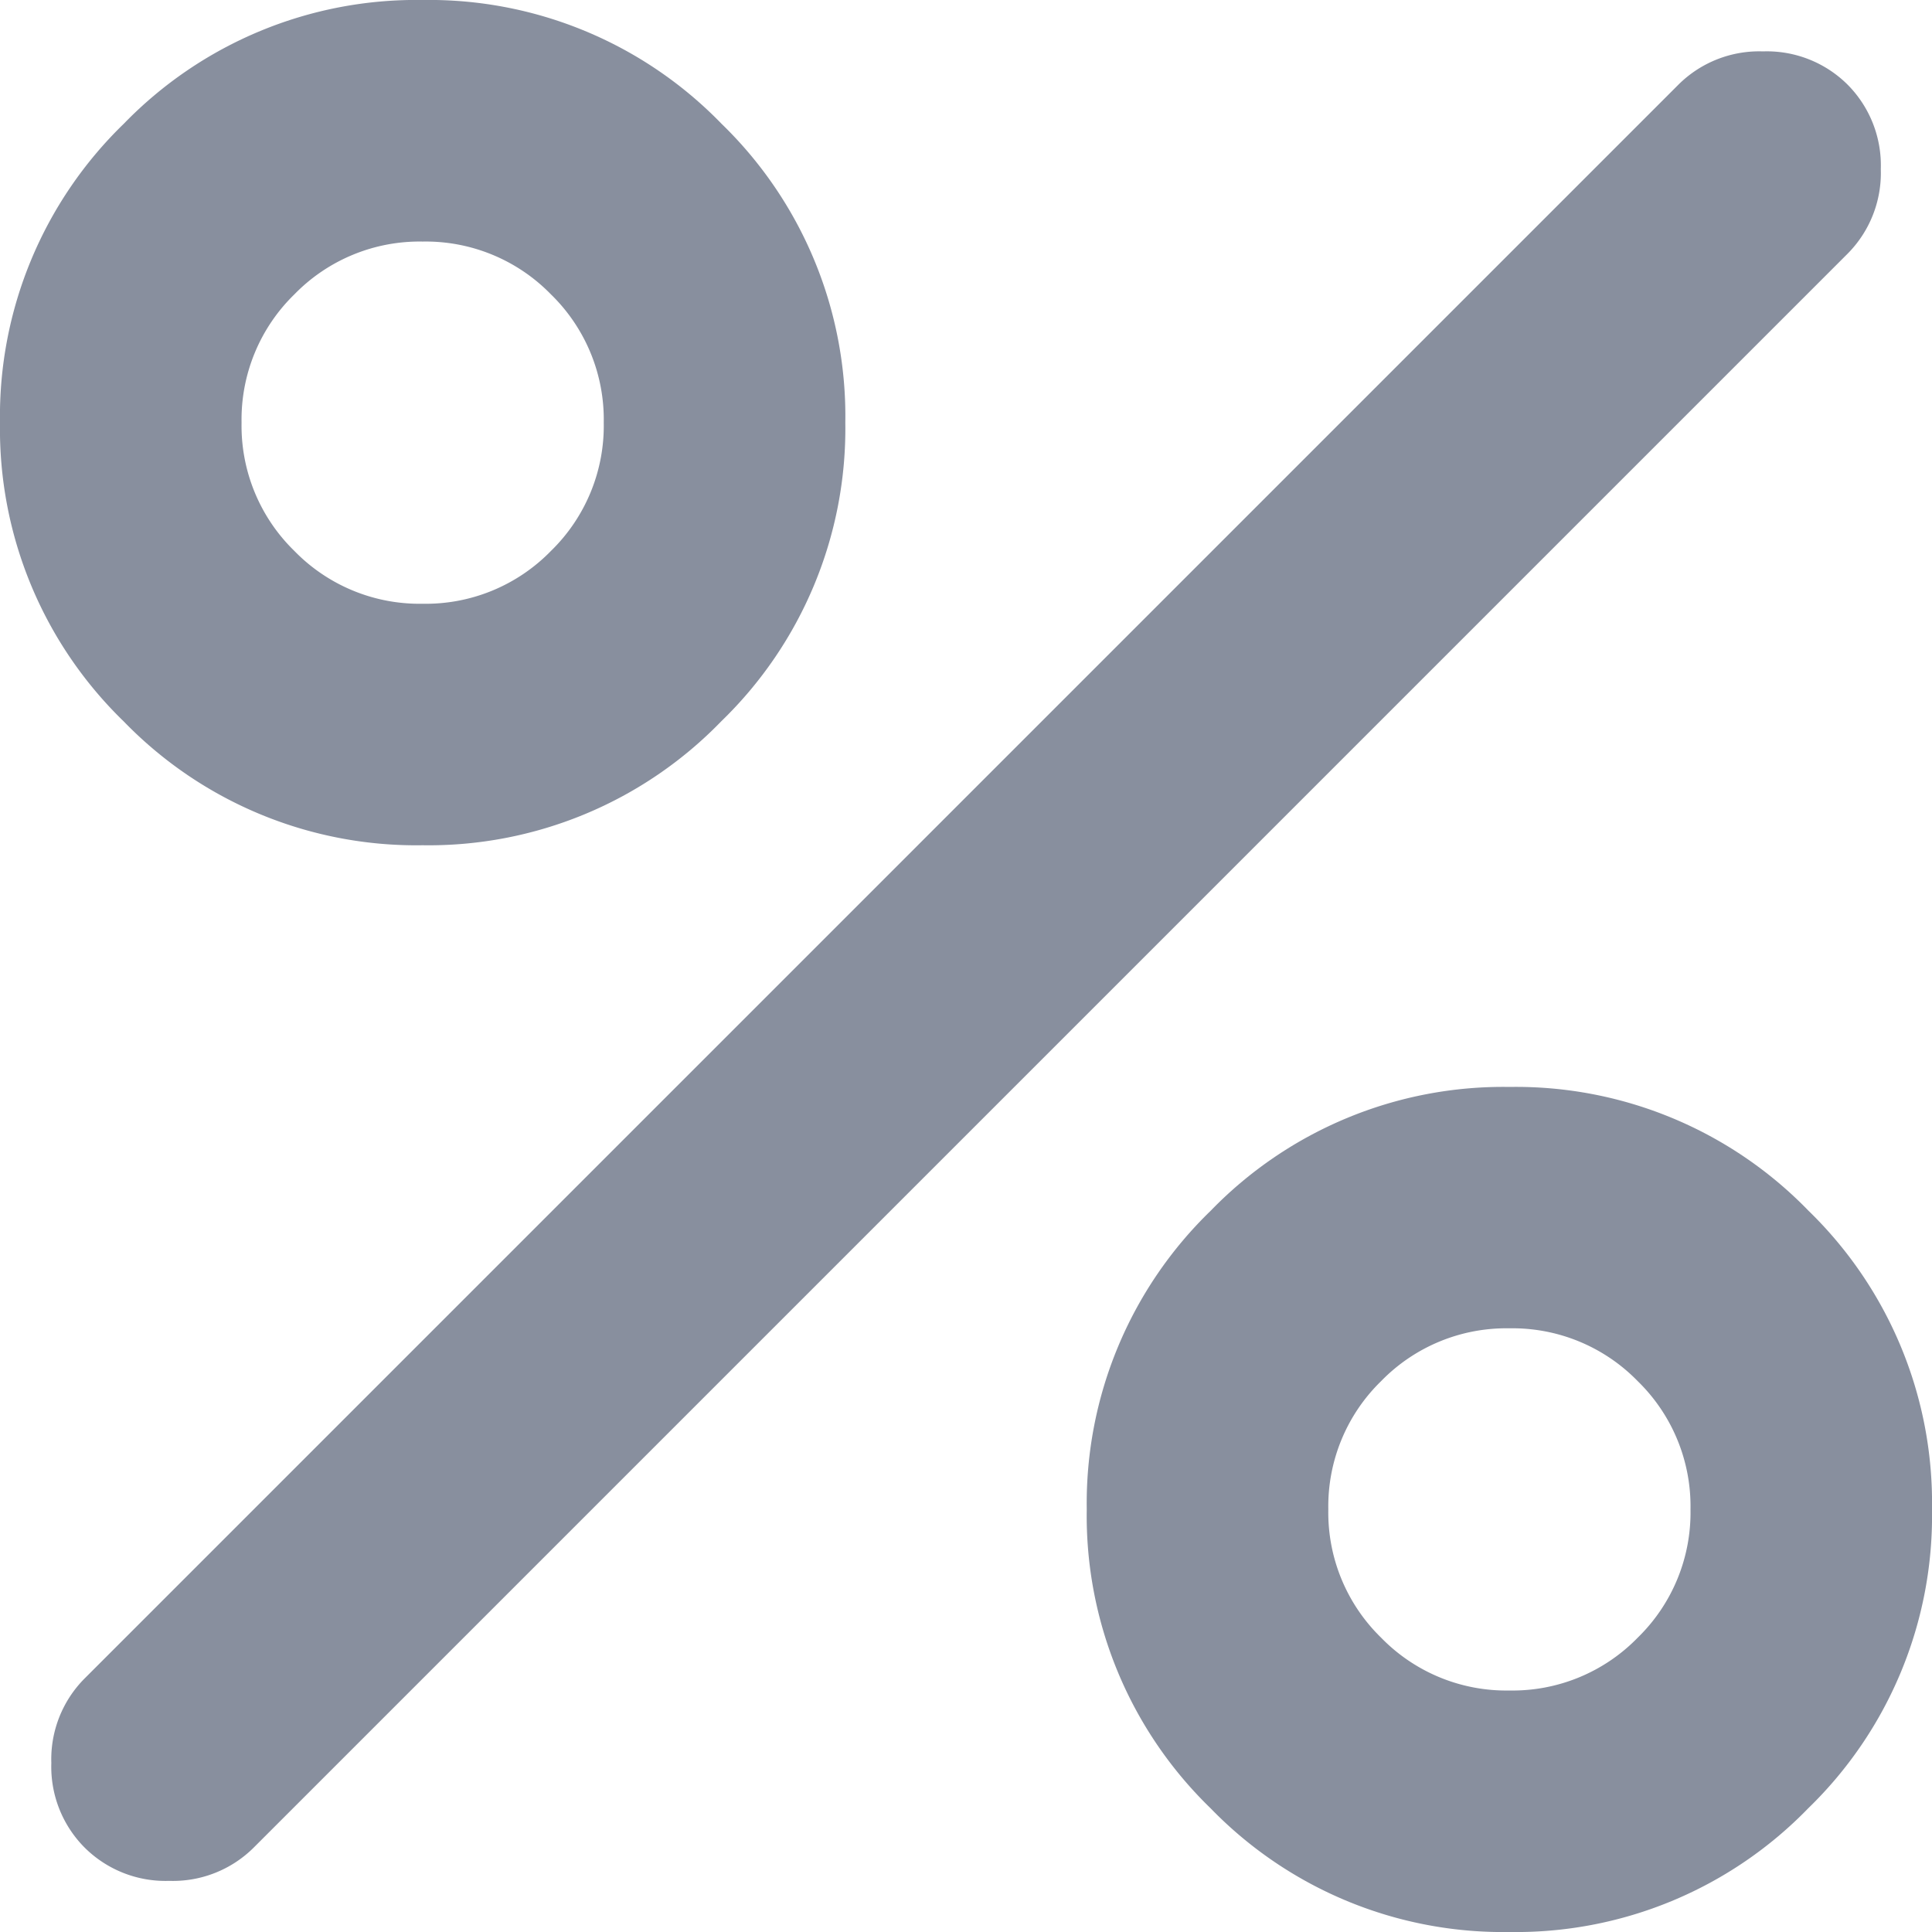 <?xml version="1.0" encoding="UTF-8"?>
<svg xmlns="http://www.w3.org/2000/svg" width="30" height="30" viewBox="0 0 30 30">
  <path id="ic_discount_coupon_system" d="M166.563-786.875a6.323,6.323,0,0,1-4.641-1.922A6.323,6.323,0,0,1,160-793.437a6.323,6.323,0,0,1,1.922-4.641A6.323,6.323,0,0,1,166.563-800a6.323,6.323,0,0,1,4.641,1.922,6.323,6.323,0,0,1,1.922,4.641A6.323,6.323,0,0,1,171.2-788.8,6.323,6.323,0,0,1,166.563-786.875Zm0-3.75a2.712,2.712,0,0,0,1.992-.82,2.712,2.712,0,0,0,.82-1.992,2.712,2.712,0,0,0-.82-1.992,2.712,2.712,0,0,0-1.992-.82,2.712,2.712,0,0,0-1.992.82,2.712,2.712,0,0,0-.82,1.992,2.712,2.712,0,0,0,.82,1.992A2.712,2.712,0,0,0,166.563-790.625ZM183.438-770a6.323,6.323,0,0,1-4.641-1.922,6.323,6.323,0,0,1-1.922-4.641A6.323,6.323,0,0,1,178.8-781.2a6.323,6.323,0,0,1,4.641-1.922,6.323,6.323,0,0,1,4.641,1.922A6.323,6.323,0,0,1,190-776.562a6.323,6.323,0,0,1-1.922,4.641A6.323,6.323,0,0,1,183.438-770Zm0-3.75a2.712,2.712,0,0,0,1.992-.82,2.712,2.712,0,0,0,.82-1.992,2.712,2.712,0,0,0-.82-1.992,2.712,2.712,0,0,0-1.992-.82,2.712,2.712,0,0,0-1.992.82,2.712,2.712,0,0,0-.82,1.992,2.712,2.712,0,0,0,.82,1.992A2.712,2.712,0,0,0,183.438-773.75Zm-22.125,2.438a1.778,1.778,0,0,1-.516-1.312,1.778,1.778,0,0,1,.516-1.312l24.75-24.75a1.778,1.778,0,0,1,1.313-.516,1.778,1.778,0,0,1,1.313.516,1.778,1.778,0,0,1,.516,1.313,1.778,1.778,0,0,1-.516,1.313l-24.75,24.75a1.778,1.778,0,0,1-1.312.516A1.778,1.778,0,0,1,161.313-771.312Z" transform="translate(-160 800)" fill="#888f9e"></path>
</svg>
